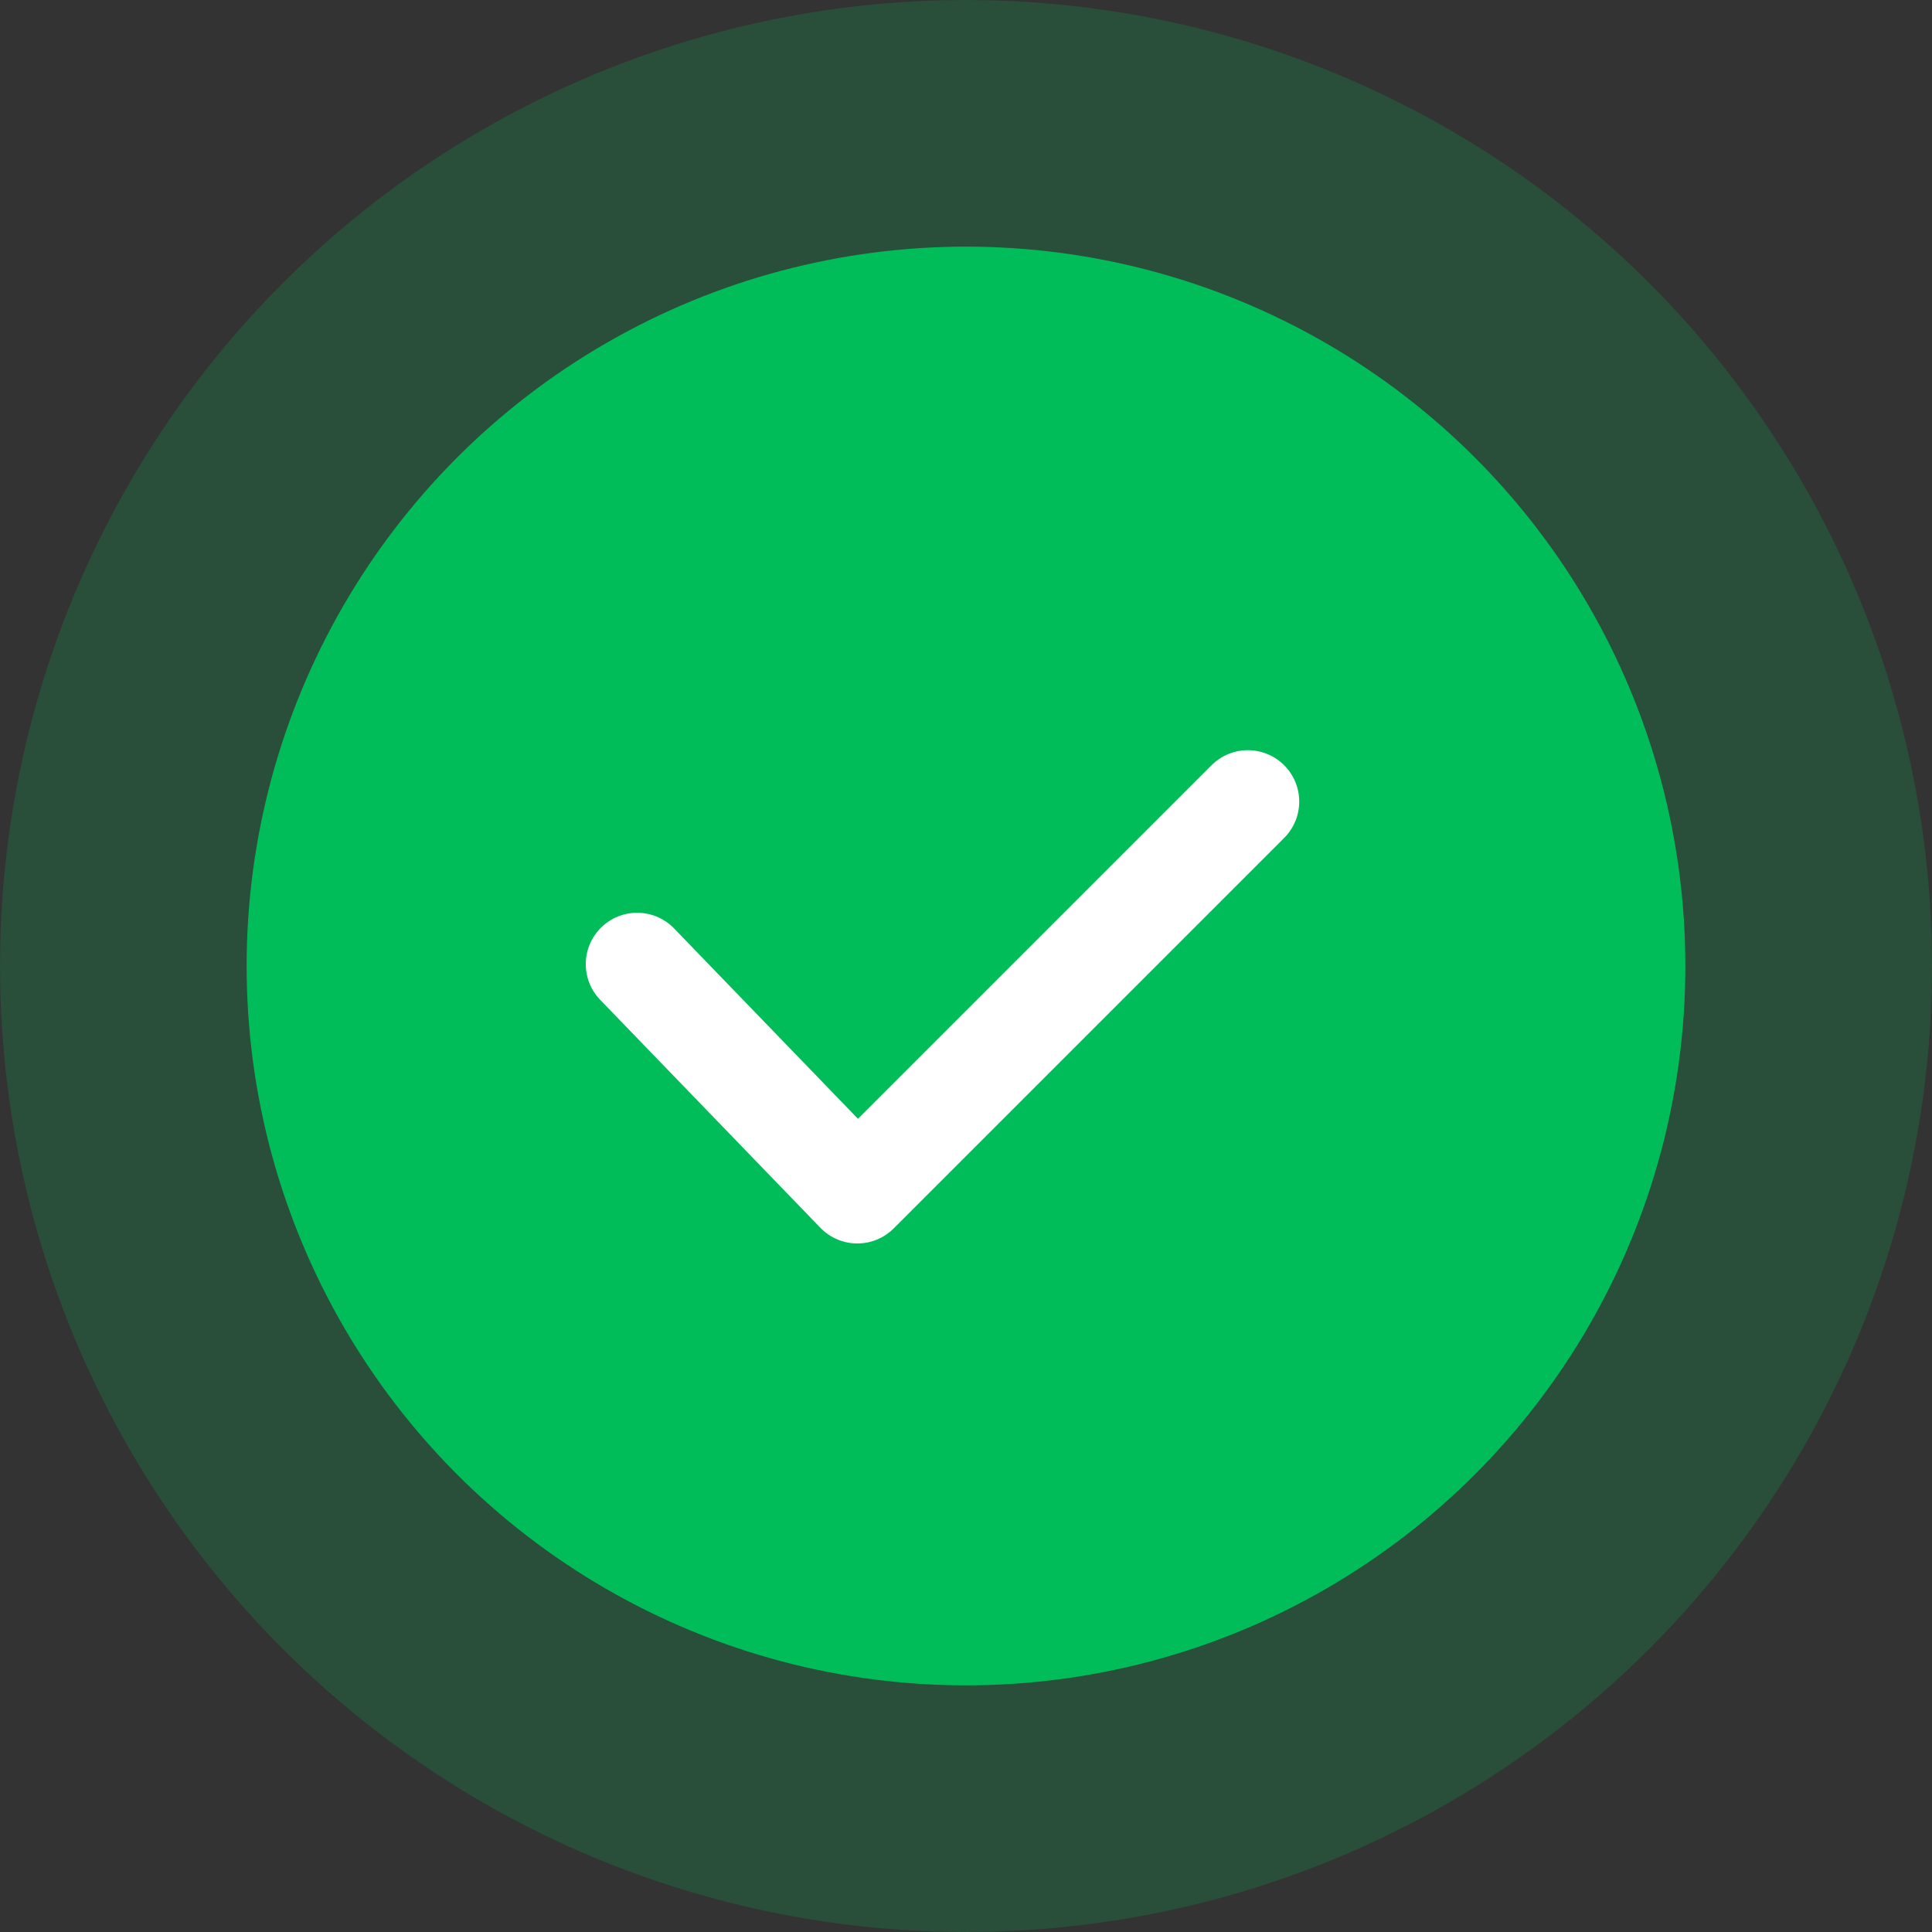 <svg width="94" height="94" viewBox="0 0 94 94" fill="none" xmlns="http://www.w3.org/2000/svg">
<rect x="0" y="0" width="94" height="94" fill="#333333" stroke="none"/>
<circle cx="47" cy="47" r="47" fill="#00BD59" fill-opacity="0.2"/>
<circle cx="47" cy="47" r="35" fill="#00BD59"/>
<path d="M31 46.91L41.713 58L60.713 39" stroke="white" stroke-width="5" stroke-linecap="round" stroke-linejoin="round"/>
</svg>
